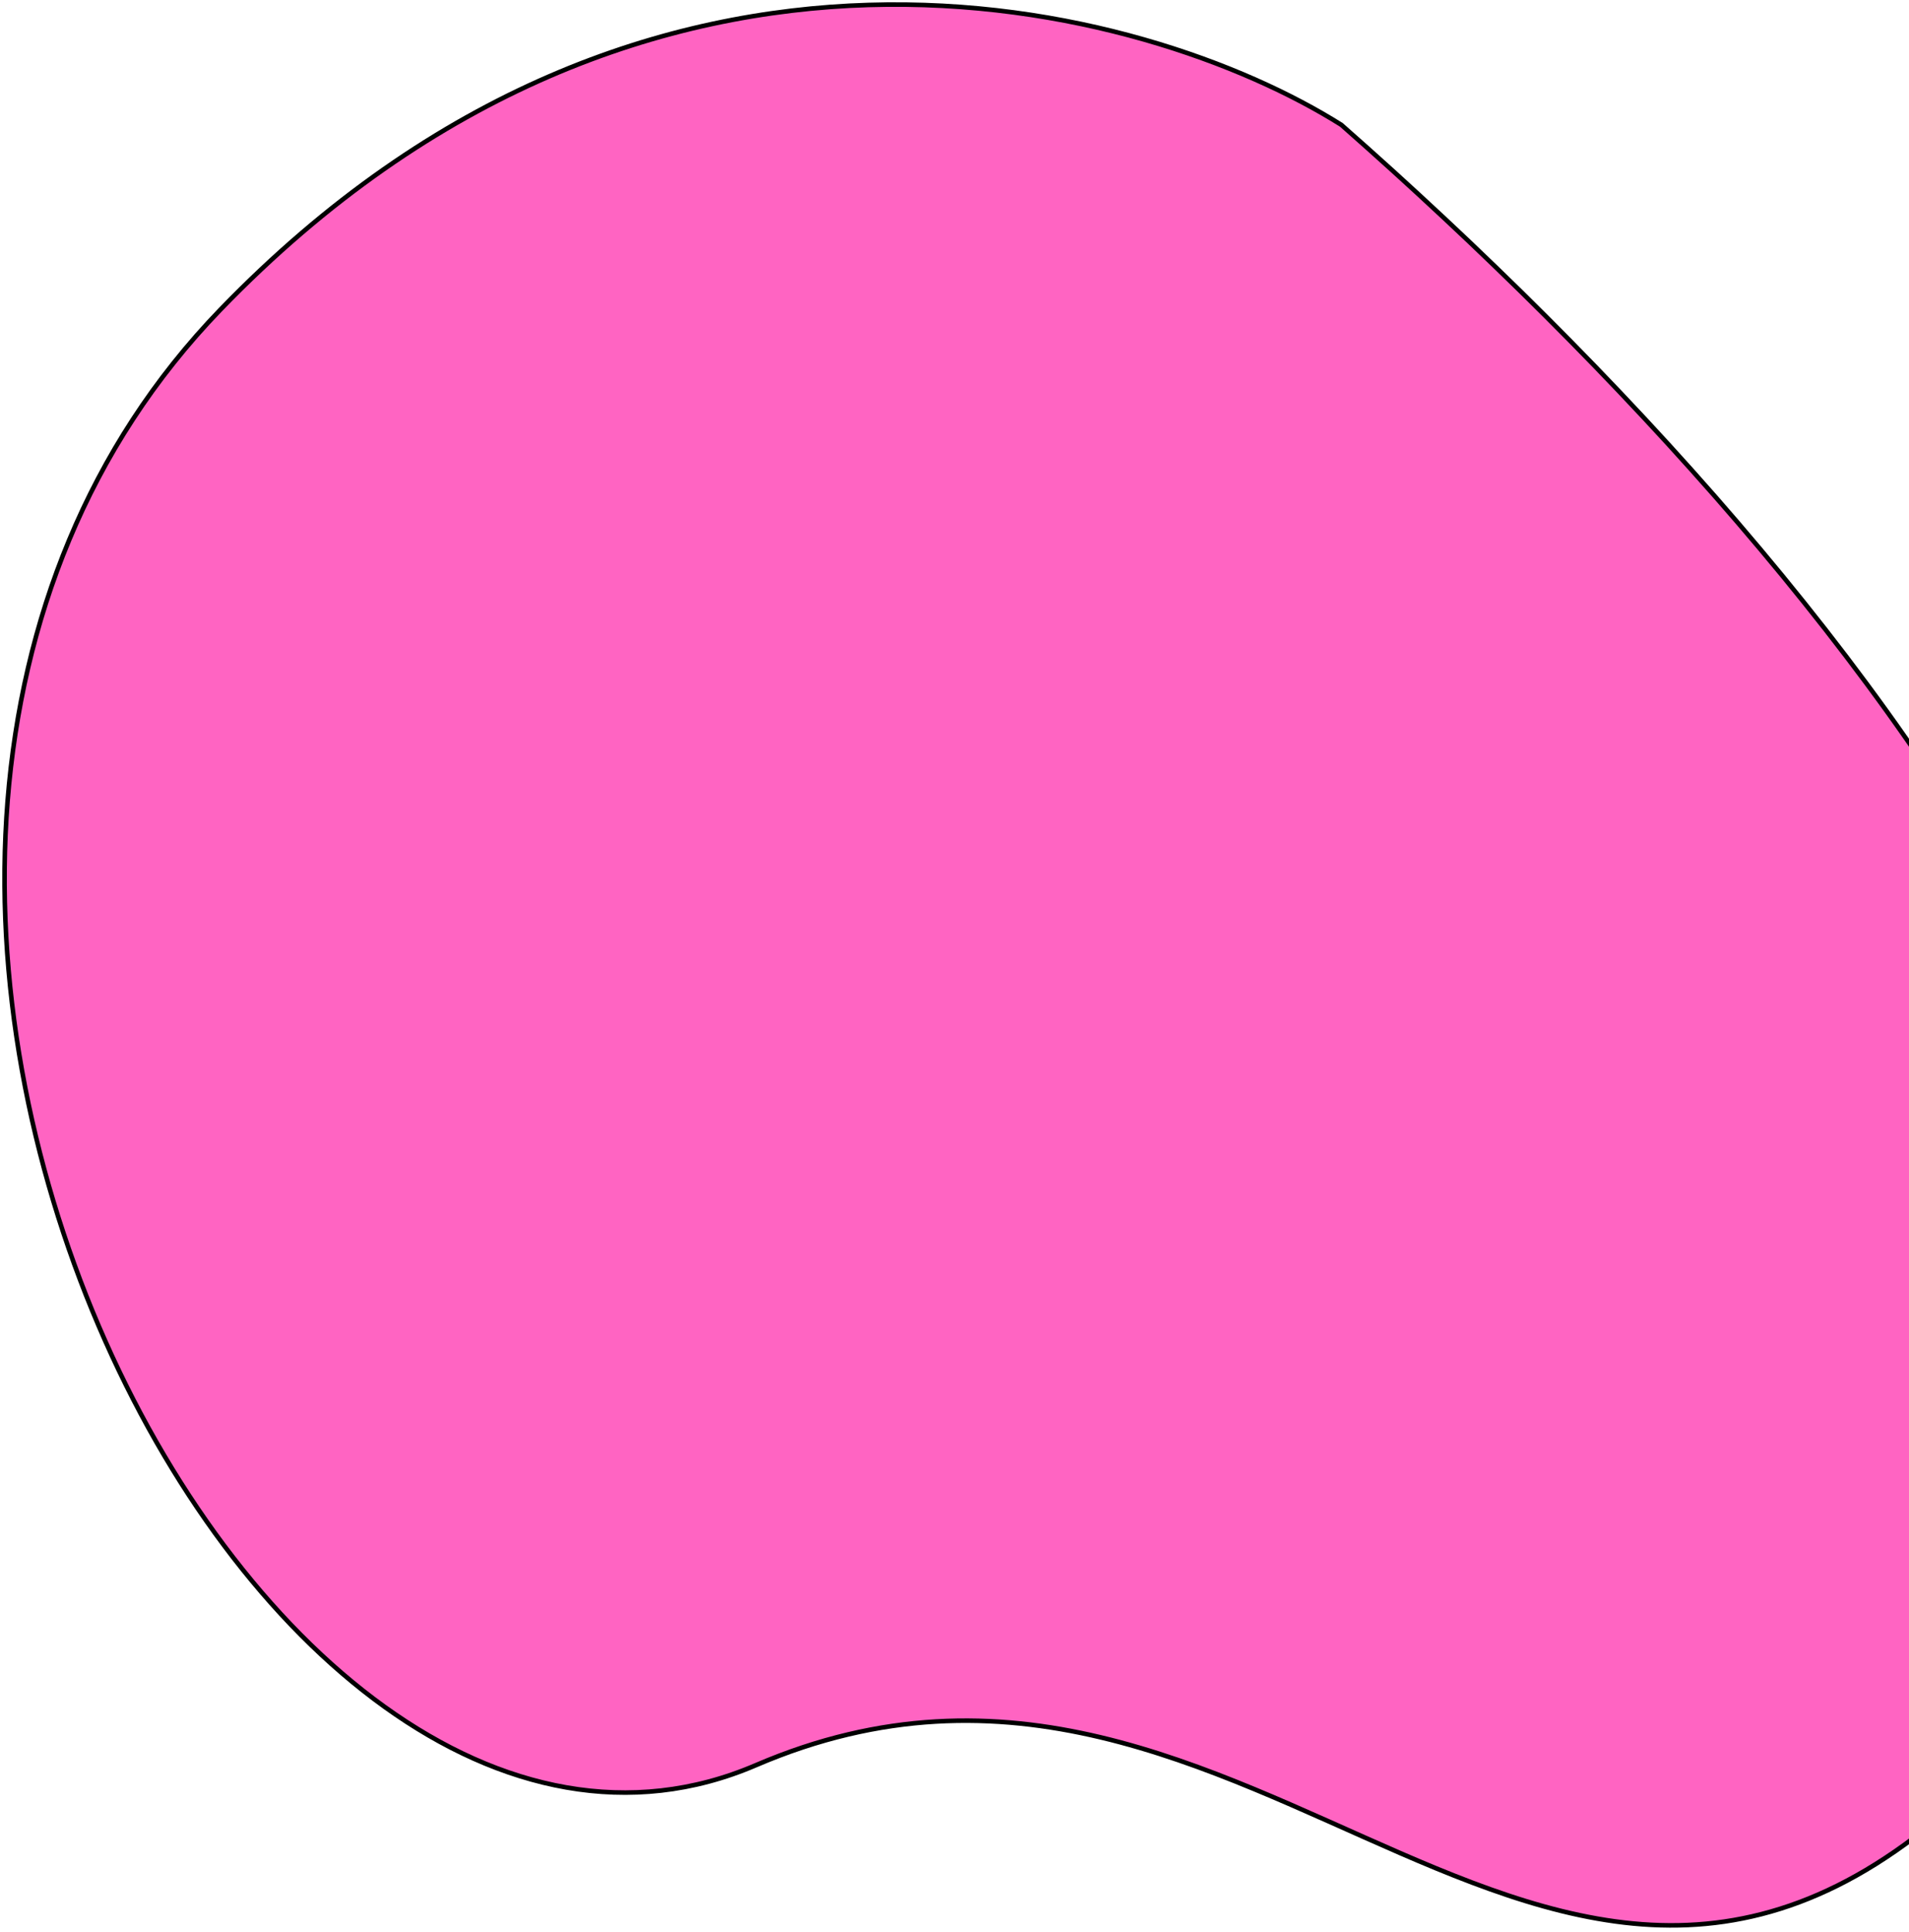 <svg width="419" height="424" viewBox="0 0 419 424" fill="none" xmlns="http://www.w3.org/2000/svg">
<path d="M437.92 387.414C533.92 288.414 415.42 133.914 294.42 27.414C251.587 0.414 142.42 -29.286 48.42 67.914C-69.08 189.414 55.42 434.914 165.92 387.414C276.42 339.914 341.92 486.414 437.92 387.414Z" fill="#FF64C2" stroke="black"/>
</svg>
